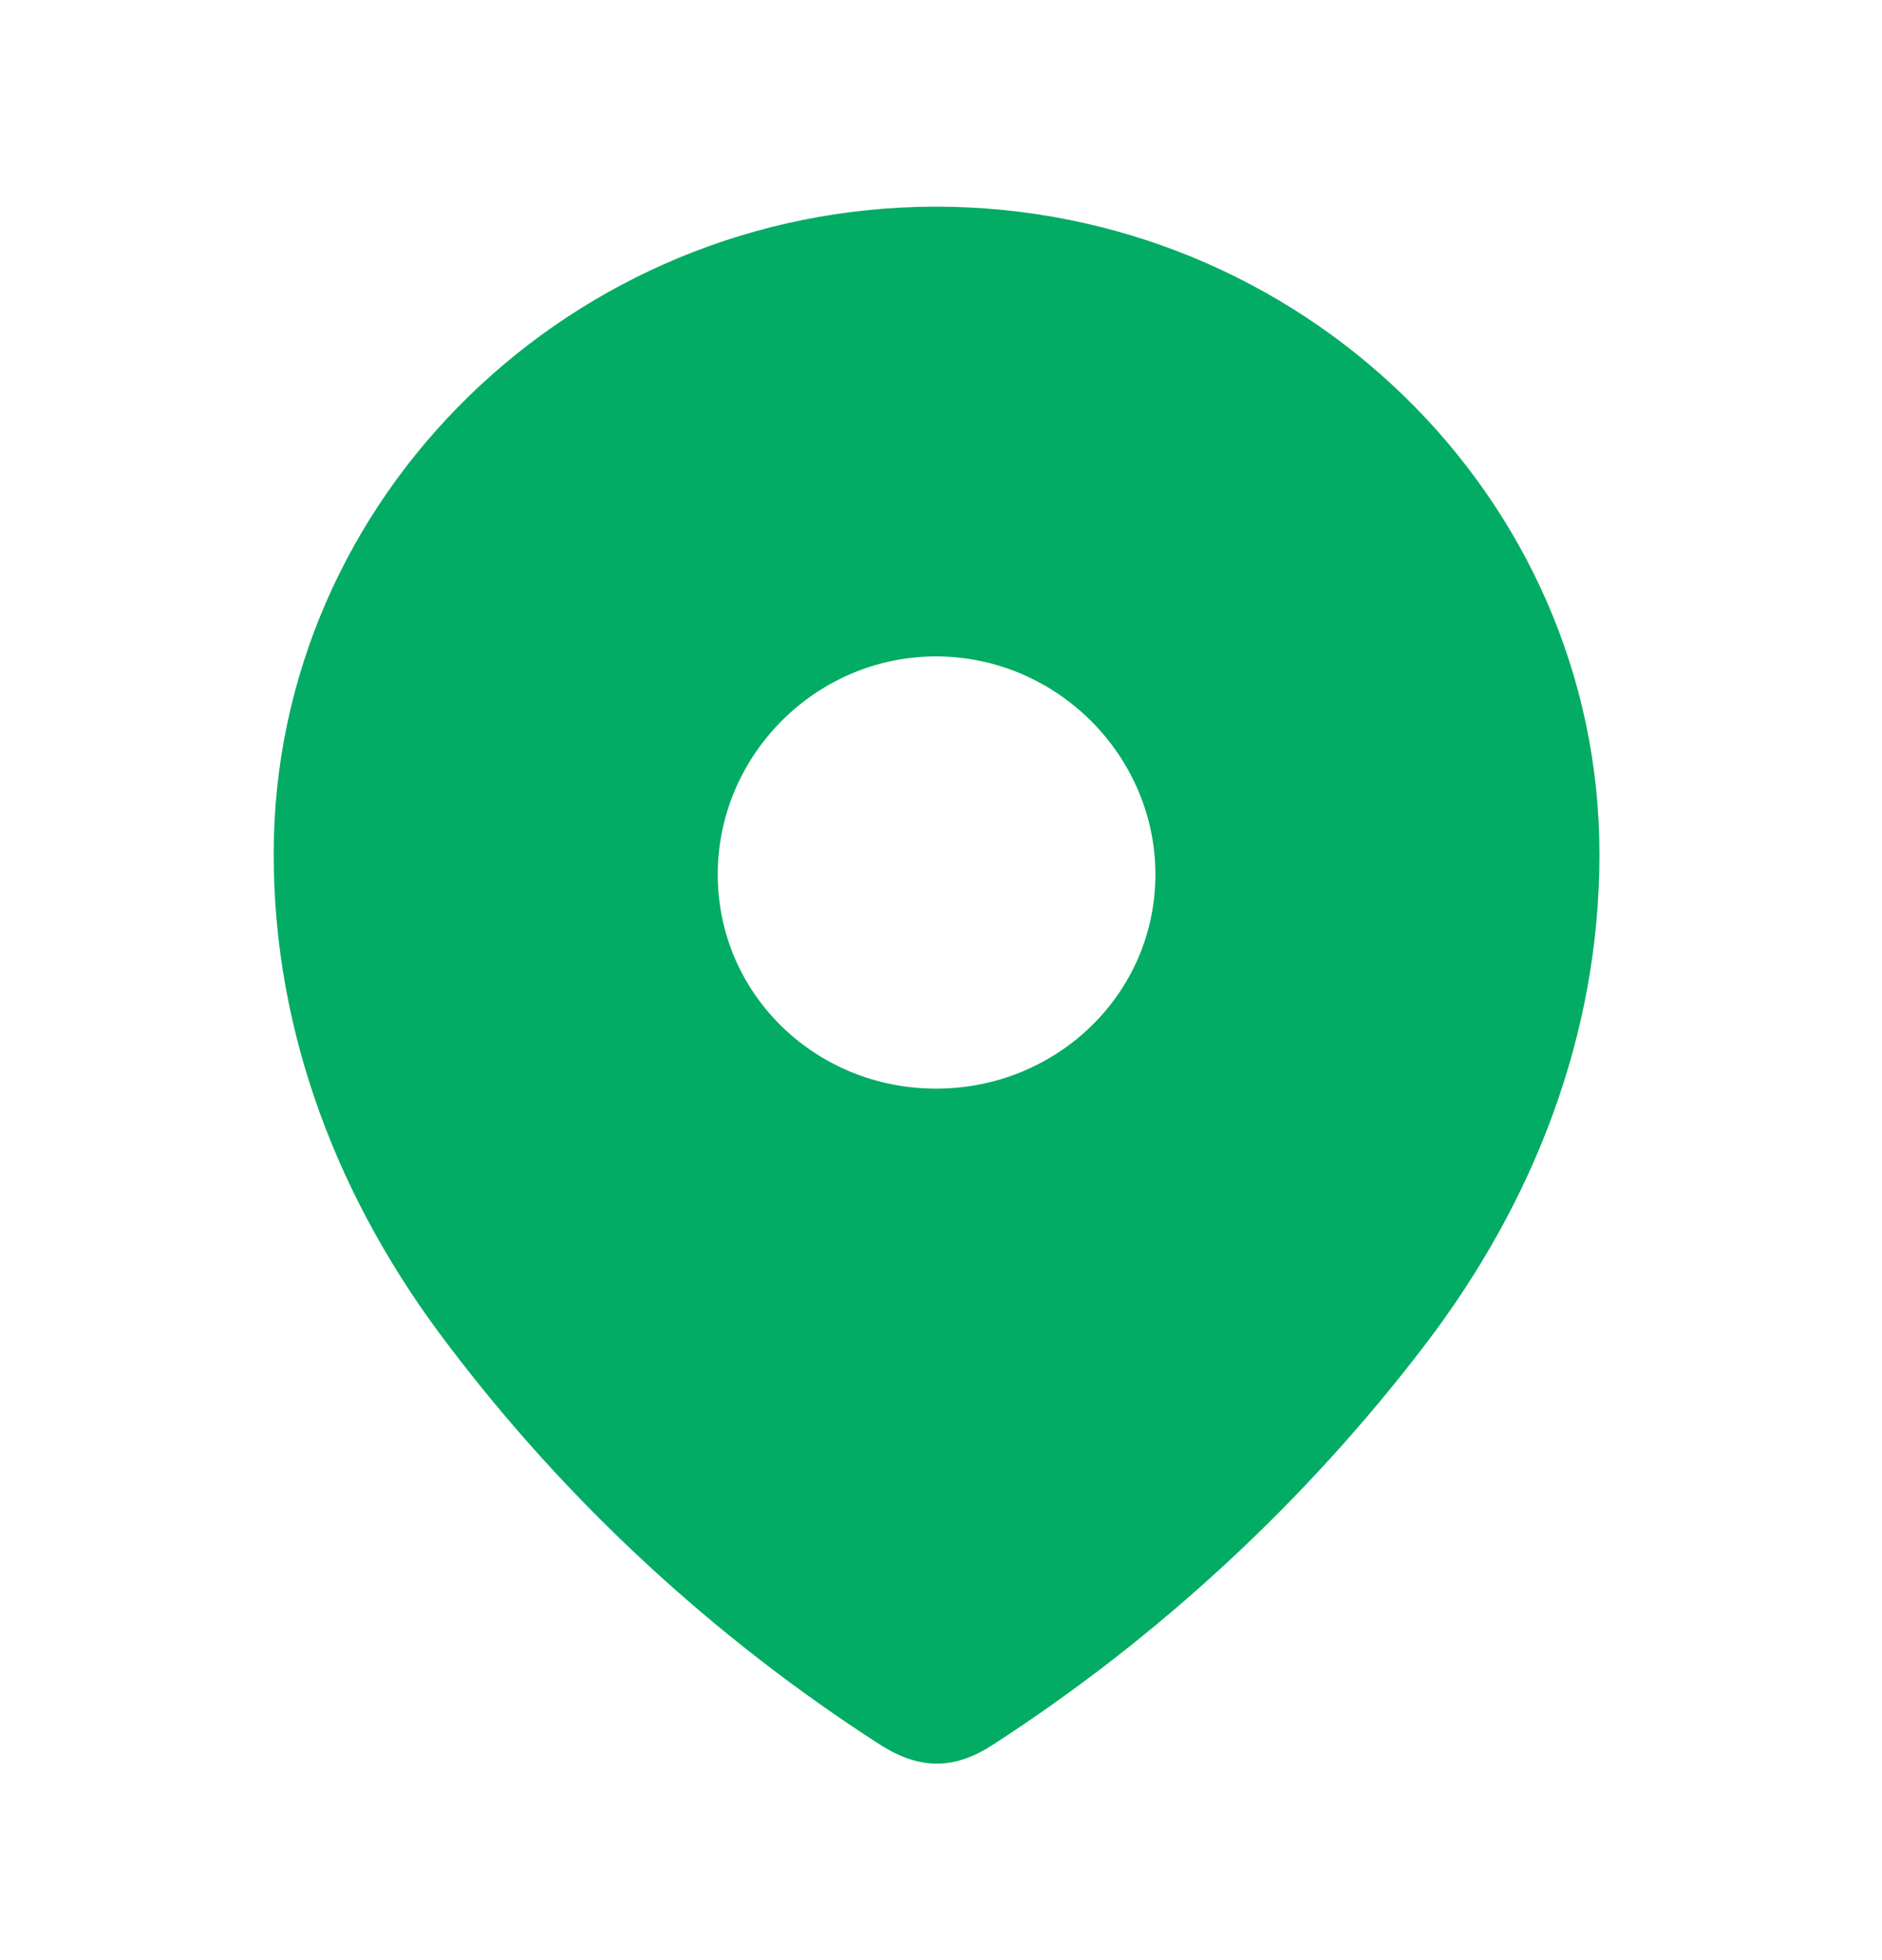 <?xml version="1.0" encoding="UTF-8"?> <svg xmlns="http://www.w3.org/2000/svg" width="24" height="25" viewBox="0 0 24 25" fill="none"><path fill-rule="evenodd" clip-rule="evenodd" d="M3.49 10.895C3.49 6.327 7.313 2.636 11.937 2.636C16.574 2.636 20.397 6.327 20.397 10.895C20.397 13.196 19.559 15.333 18.179 17.144C16.656 19.142 14.78 20.882 12.668 22.249C12.185 22.564 11.748 22.588 11.218 22.249C9.094 20.882 7.217 19.142 5.708 17.144C4.327 15.333 3.49 13.196 3.49 10.895ZM9.153 11.152C9.153 12.682 10.403 13.885 11.937 13.885C13.471 13.885 14.734 12.682 14.734 11.152C14.734 9.634 13.471 8.372 11.937 8.372C10.403 8.372 9.153 9.634 9.153 11.152Z" fill="#03AC64"></path></svg> 